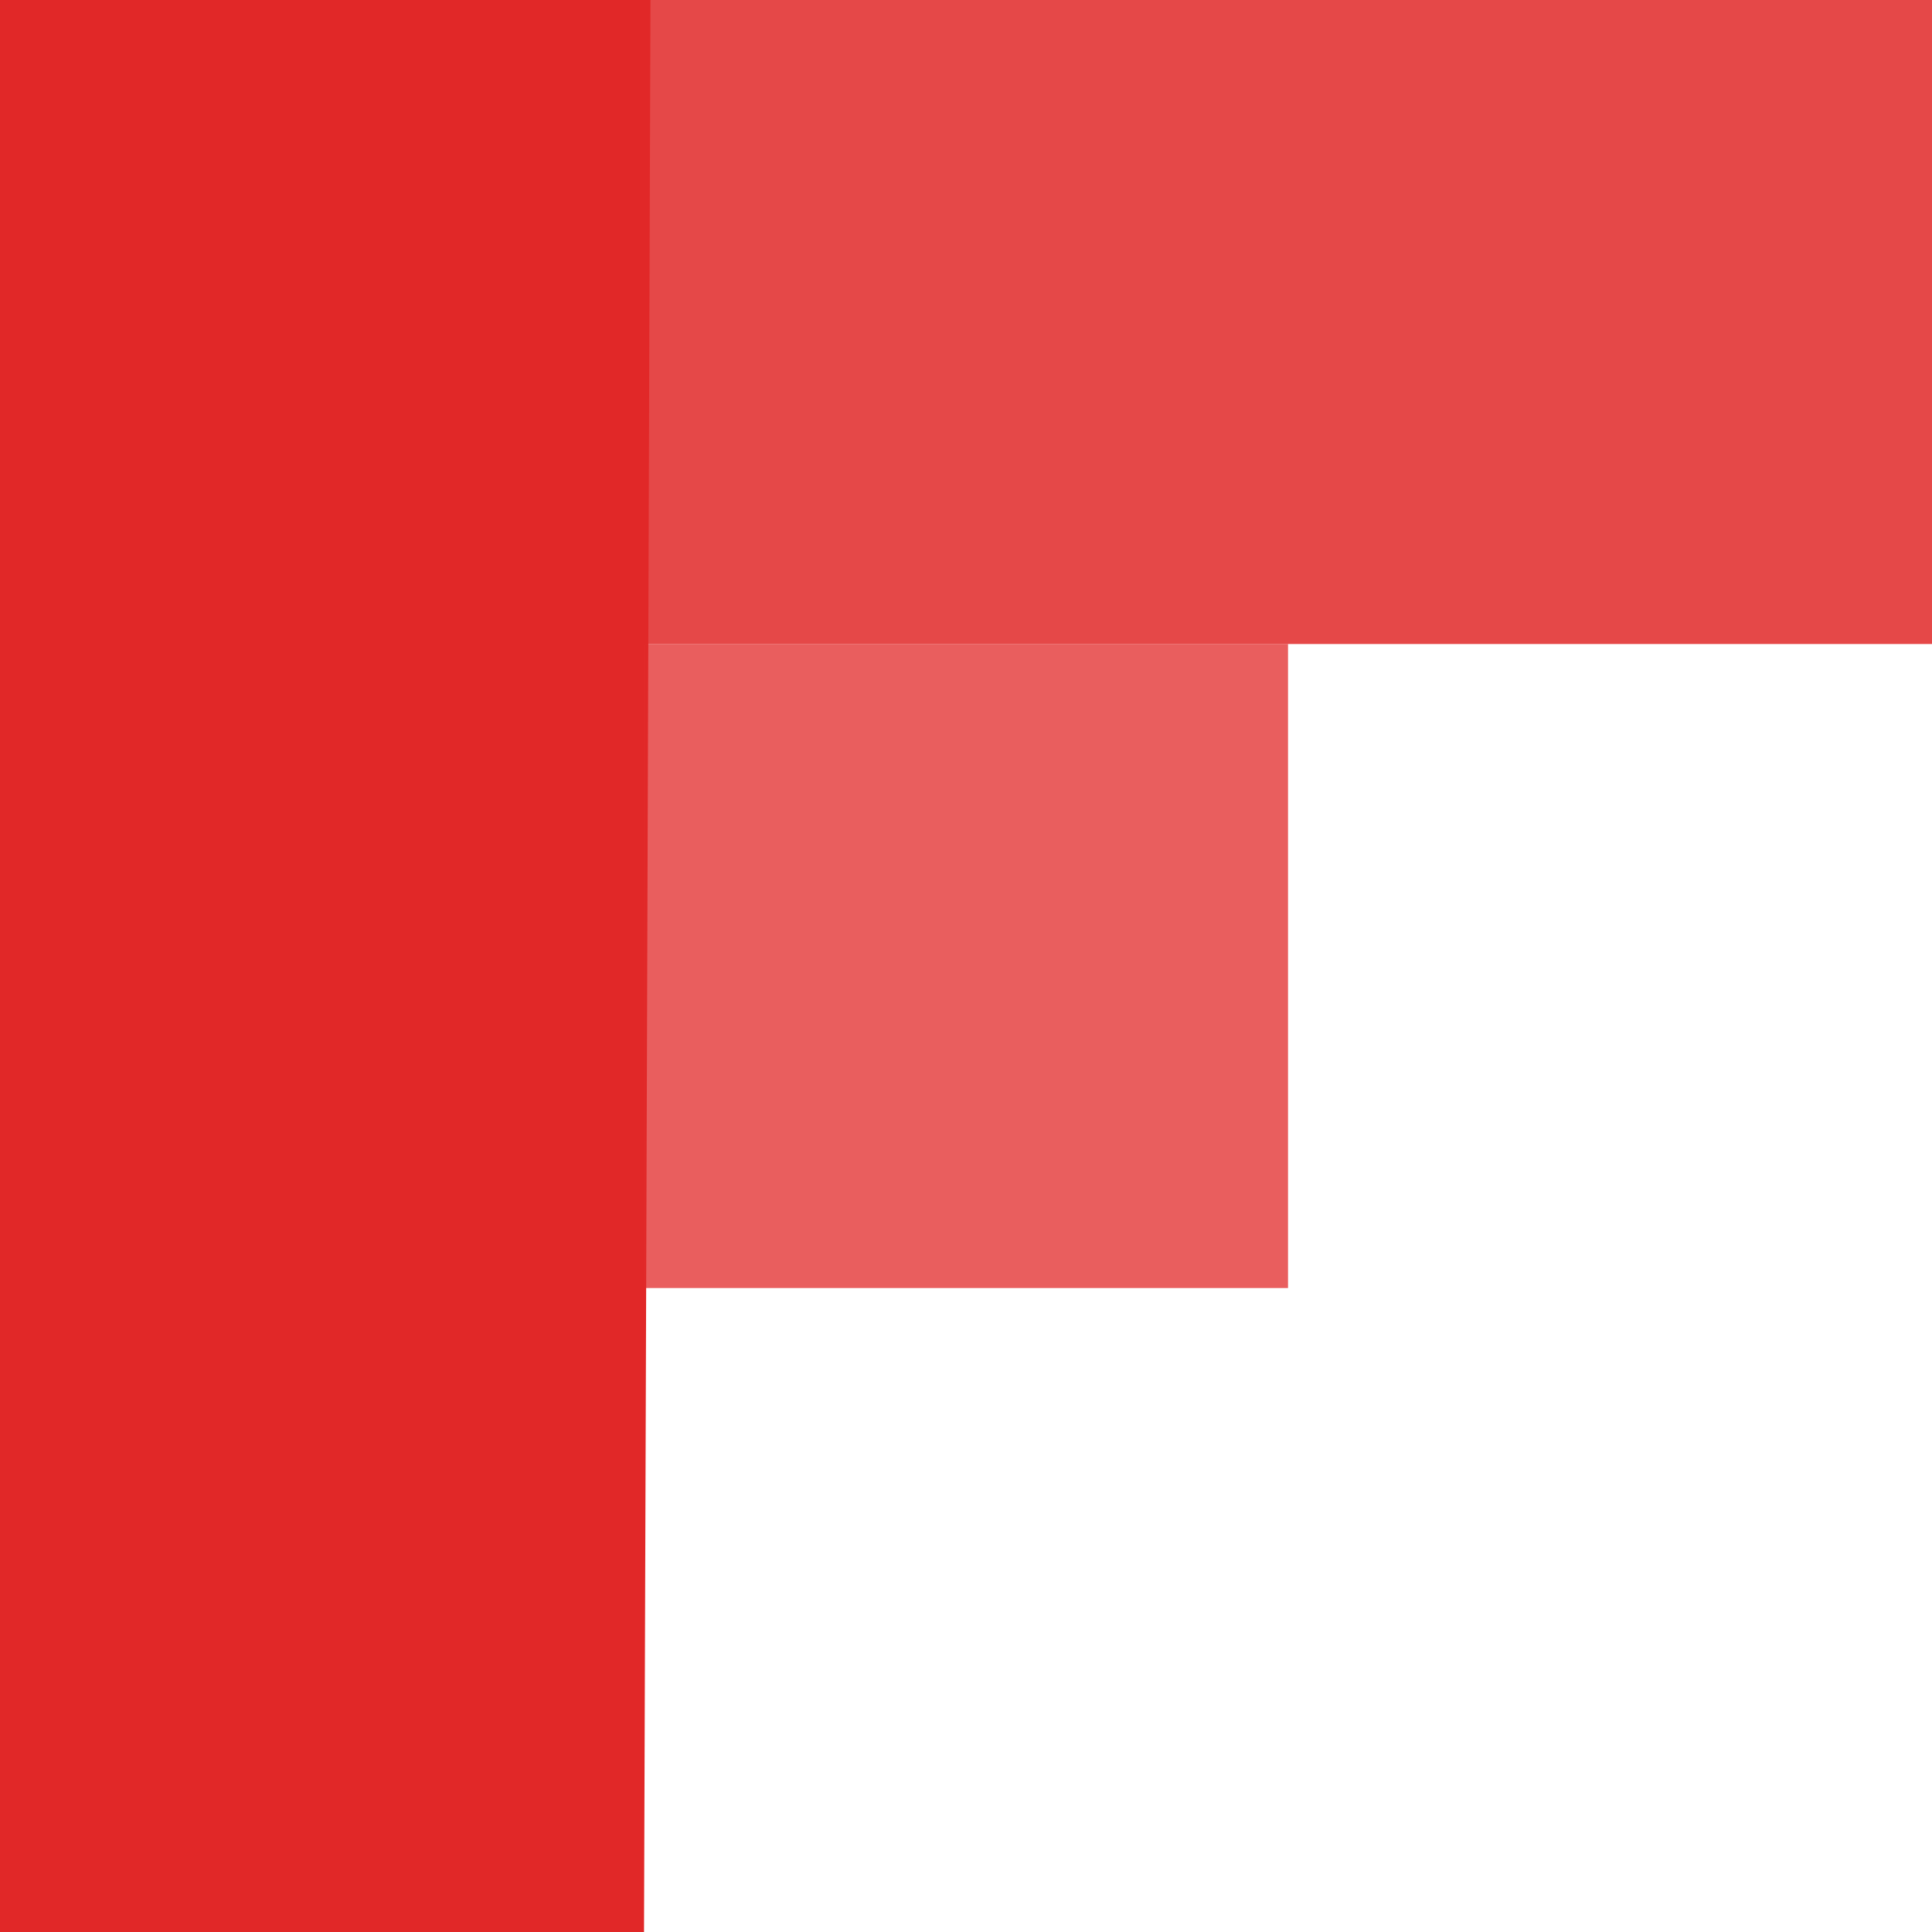 <svg xmlns="http://www.w3.org/2000/svg" width="2500" height="2500" viewBox="10 10 44 44"><g fill="#E12828"><path d="M24.667 54H10V10h14.814l-.147 44z"/><path opacity=".85" d="M39.48 10H24.668v14.667H54V10H39.48z"/><path opacity=".75" d="M24.667 24.667h14.667v14.667H24.667V24.667z"/></g></svg>